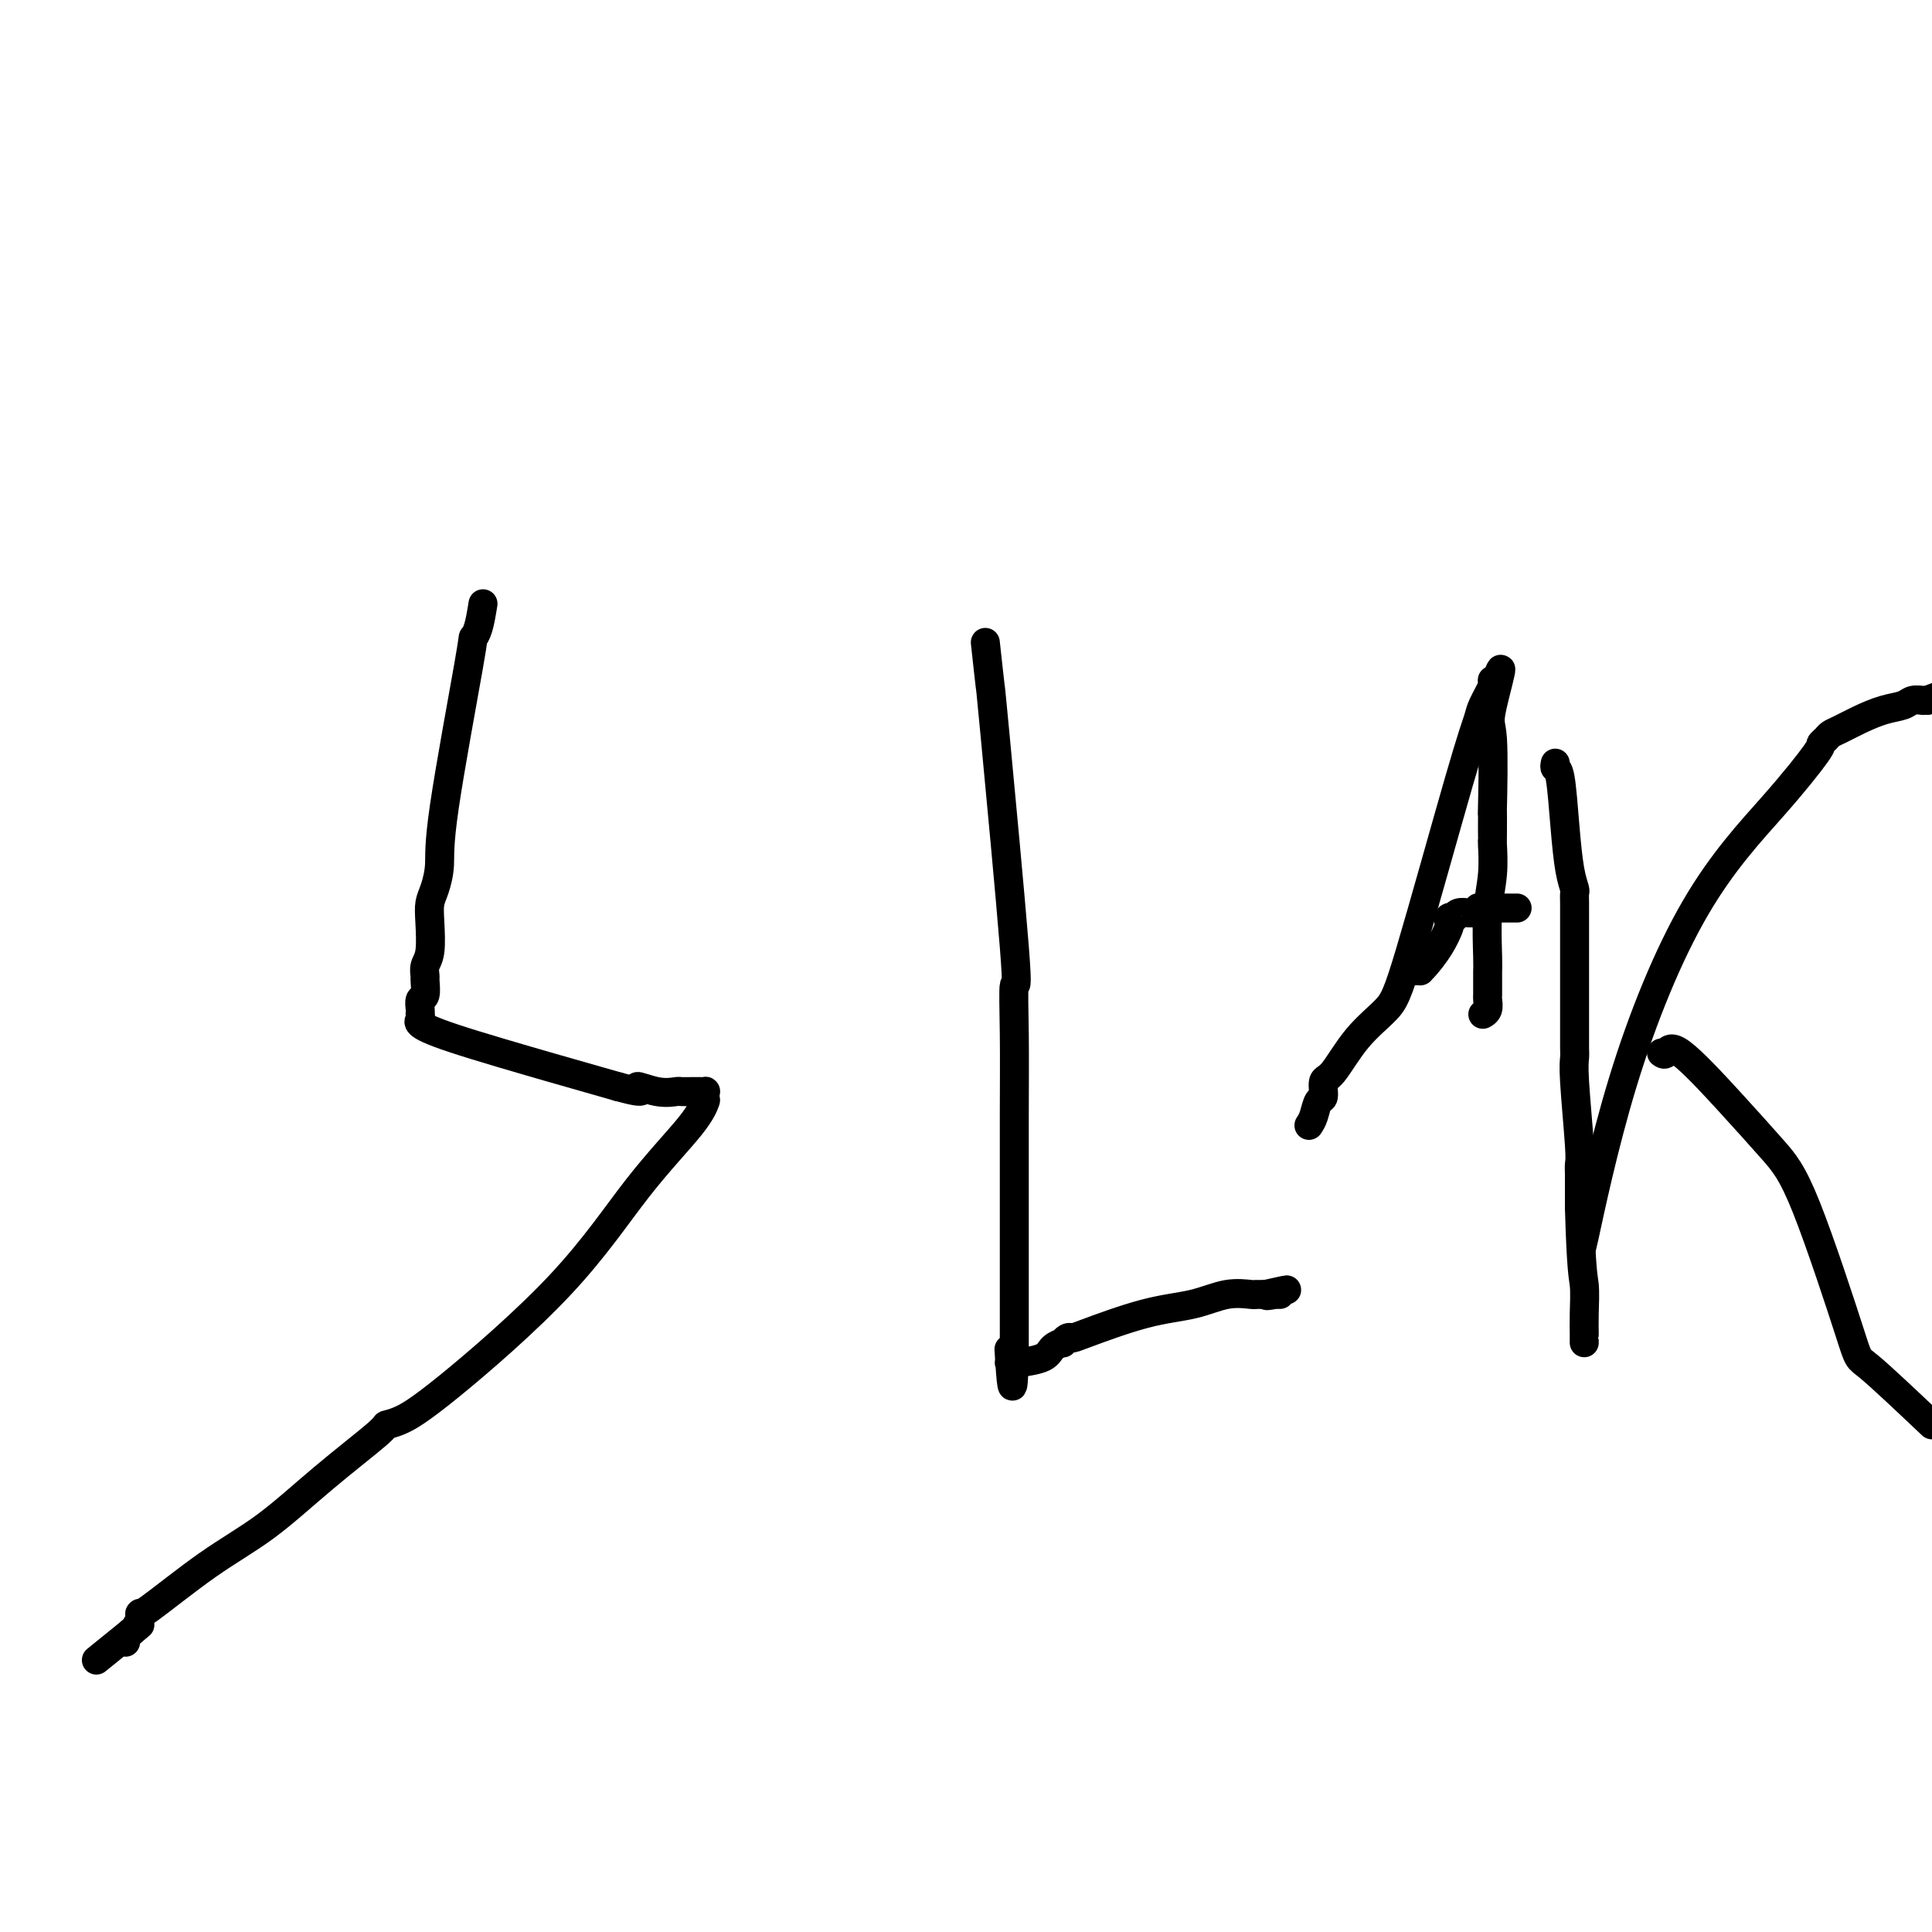 <svg viewBox='0 0 400 400' version='1.1' xmlns='http://www.w3.org/2000/svg' xmlns:xlink='http://www.w3.org/1999/xlink'><g fill='none' stroke='#000000' stroke-width='6' stroke-linecap='round' stroke-linejoin='round'><path d='M100,125c-0.301,1.857 -0.602,3.713 -1,5c-0.398,1.287 -0.894,2.004 -1,2c-0.106,-0.004 0.178,-0.728 -1,6c-1.178,6.728 -3.819,20.909 -5,29c-1.181,8.091 -0.904,10.093 -1,12c-0.096,1.907 -0.565,3.718 -1,5c-0.435,1.282 -0.834,2.036 -1,3c-0.166,0.964 -0.097,2.140 0,4c0.097,1.860 0.223,4.404 0,6c-0.223,1.596 -0.796,2.244 -1,3c-0.204,0.756 -0.041,1.621 0,2c0.041,0.379 -0.042,0.274 0,1c0.042,0.726 0.207,2.285 0,3c-0.207,0.715 -0.787,0.587 -1,1c-0.213,0.413 -0.060,1.367 0,2c0.060,0.633 0.025,0.946 0,1c-0.025,0.054 -0.042,-0.152 0,0c0.042,0.152 0.141,0.662 0,1c-0.141,0.338 -0.522,0.503 0,1c0.522,0.497 1.948,1.326 7,3c5.052,1.674 13.729,4.193 20,6c6.271,1.807 10.135,2.904 14,4'/><path d='M128,225c7.069,1.950 4.241,0.326 4,0c-0.241,-0.326 2.106,0.645 4,1c1.894,0.355 3.334,0.095 4,0c0.666,-0.095 0.557,-0.026 1,0c0.443,0.026 1.439,0.007 2,0c0.561,-0.007 0.686,-0.002 1,0c0.314,0.002 0.815,0.000 1,0c0.185,-0.000 0.053,0.000 0,0c-0.053,-0.000 -0.028,-0.001 0,0c0.028,0.001 0.060,0.003 0,0c-0.060,-0.003 -0.213,-0.010 0,0c0.213,0.010 0.790,0.039 1,0c0.210,-0.039 0.053,-0.144 0,0c-0.053,0.144 -0.003,0.538 0,1c0.003,0.462 -0.042,0.992 0,1c0.042,0.008 0.169,-0.504 0,0c-0.169,0.504 -0.635,2.026 -3,5c-2.365,2.974 -6.627,7.399 -11,13c-4.373,5.601 -8.855,12.377 -16,20c-7.145,7.623 -16.951,16.092 -23,21c-6.049,4.908 -8.339,6.254 -10,7c-1.661,0.746 -2.692,0.893 -3,1c-0.308,0.107 0.106,0.173 -2,2c-2.106,1.827 -6.733,5.413 -11,9c-4.267,3.587 -8.176,7.173 -12,10c-3.824,2.827 -7.564,4.894 -12,8c-4.436,3.106 -9.570,7.252 -12,9c-2.430,1.748 -2.156,1.097 -2,1c0.156,-0.097 0.196,0.358 0,1c-0.196,0.642 -0.627,1.469 -1,2c-0.373,0.531 -0.686,0.765 -1,1'/><path d='M27,338c-13.785,11.156 -3.746,3.045 0,0c3.746,-3.045 1.200,-1.026 0,0c-1.200,1.026 -1.054,1.059 -1,1c0.054,-0.059 0.014,-0.208 0,0c-0.014,0.208 -0.004,0.774 0,1c0.004,0.226 0.002,0.113 0,0'/><path d='M204,133c0.431,3.956 0.862,7.912 1,9c0.138,1.088 -0.015,-0.692 1,10c1.015,10.692 3.200,33.854 4,44c0.800,10.146 0.214,7.274 0,8c-0.214,0.726 -0.057,5.051 0,10c0.057,4.949 0.015,10.523 0,17c-0.015,6.477 -0.004,13.857 0,17c0.004,3.143 0.001,2.050 0,4c-0.001,1.950 -0.000,6.943 0,10c0.000,3.057 0.000,4.178 0,5c-0.000,0.822 -0.000,1.343 0,2c0.000,0.657 0.000,1.448 0,2c-0.000,0.552 -0.000,0.865 0,1c0.000,0.135 0.000,0.092 0,0c-0.000,-0.092 -0.000,-0.232 0,0c0.000,0.232 0.000,0.836 0,1c-0.000,0.164 -0.000,-0.112 0,0c0.000,0.112 0.000,0.613 0,1c-0.000,0.387 -0.000,0.660 0,1c0.000,0.340 0.000,0.745 0,1c-0.000,0.255 -0.000,0.358 0,1c0.000,0.642 0.000,1.821 0,3'/><path d='M210,280c-0.227,13.217 -0.793,4.259 -1,1c-0.207,-3.259 -0.054,-0.821 0,0c0.054,0.821 0.008,0.024 0,0c-0.008,-0.024 0.022,0.726 0,1c-0.022,0.274 -0.096,0.073 0,0c0.096,-0.073 0.362,-0.019 1,0c0.638,0.019 1.649,0.003 2,0c0.351,-0.003 0.043,0.007 0,0c-0.043,-0.007 0.178,-0.030 0,0c-0.178,0.030 -0.756,0.114 0,0c0.756,-0.114 2.847,-0.427 4,-1c1.153,-0.573 1.370,-1.407 2,-2c0.630,-0.593 1.673,-0.944 2,-1c0.327,-0.056 -0.061,0.181 0,0c0.061,-0.181 0.573,-0.782 1,-1c0.427,-0.218 0.770,-0.052 1,0c0.230,0.052 0.349,-0.011 3,-1c2.651,-0.989 7.835,-2.906 12,-4c4.165,-1.094 7.313,-1.365 10,-2c2.687,-0.635 4.915,-1.634 7,-2c2.085,-0.366 4.026,-0.098 5,0c0.974,0.098 0.979,0.026 1,0c0.021,-0.026 0.057,-0.007 0,0c-0.057,0.007 -0.209,0.002 0,0c0.209,-0.002 0.778,-0.001 1,0c0.222,0.001 0.098,0.000 0,0c-0.098,-0.000 -0.171,-0.000 0,0c0.171,0.000 0.585,0.000 1,0'/><path d='M262,268c8.211,-1.856 2.740,-0.497 1,0c-1.740,0.497 0.252,0.133 1,0c0.748,-0.133 0.252,-0.036 0,0c-0.252,0.036 -0.260,0.010 0,0c0.260,-0.010 0.789,-0.003 1,0c0.211,0.003 0.106,0.001 0,0'/><path d='M271,233c0.342,-0.513 0.684,-1.025 1,-2c0.316,-0.975 0.606,-2.412 1,-3c0.394,-0.588 0.892,-0.327 1,-1c0.108,-0.673 -0.175,-2.281 0,-3c0.175,-0.719 0.809,-0.550 2,-2c1.191,-1.450 2.939,-4.521 5,-7c2.061,-2.479 4.435,-4.367 6,-6c1.565,-1.633 2.322,-3.012 5,-12c2.678,-8.988 7.278,-25.585 10,-35c2.722,-9.415 3.567,-11.649 4,-13c0.433,-1.351 0.456,-1.821 1,-3c0.544,-1.179 1.610,-3.069 2,-4c0.390,-0.931 0.105,-0.905 0,-1c-0.105,-0.095 -0.030,-0.313 0,0c0.030,0.313 0.015,1.156 0,2'/><path d='M309,143c3.403,-9.728 0.912,-1.049 0,3c-0.912,4.049 -0.244,3.467 0,7c0.244,3.533 0.065,11.181 0,14c-0.065,2.819 -0.016,0.811 0,1c0.016,0.189 0.001,2.577 0,4c-0.001,1.423 0.014,1.883 0,2c-0.014,0.117 -0.056,-0.109 0,1c0.056,1.109 0.211,3.553 0,6c-0.211,2.447 -0.789,4.896 -1,8c-0.211,3.104 -0.057,6.863 0,9c0.057,2.137 0.015,2.652 0,3c-0.015,0.348 -0.003,0.531 0,1c0.003,0.469 -0.003,1.226 0,2c0.003,0.774 0.015,1.567 0,2c-0.015,0.433 -0.055,0.508 0,1c0.055,0.492 0.207,1.402 0,2c-0.207,0.598 -0.773,0.885 -1,1c-0.227,0.115 -0.113,0.057 0,0'/><path d='M293,201c-0.116,0.002 -0.232,0.003 0,0c0.232,-0.003 0.812,-0.011 1,0c0.188,0.011 -0.016,0.043 0,0c0.016,-0.043 0.252,-0.159 1,-1c0.748,-0.841 2.008,-2.408 3,-4c0.992,-1.592 1.715,-3.210 2,-4c0.285,-0.790 0.131,-0.751 0,-1c-0.131,-0.249 -0.238,-0.785 0,-1c0.238,-0.215 0.823,-0.111 1,0c0.177,0.111 -0.054,0.227 0,0c0.054,-0.227 0.392,-0.797 1,-1c0.608,-0.203 1.487,-0.040 2,0c0.513,0.040 0.662,-0.042 1,0c0.338,0.042 0.865,0.207 1,0c0.135,-0.207 -0.121,-0.788 0,-1c0.121,-0.212 0.620,-0.057 1,0c0.380,0.057 0.641,0.015 1,0c0.359,-0.015 0.817,-0.004 1,0c0.183,0.004 0.092,0.002 0,0'/><path d='M309,188c1.022,-0.155 0.077,-0.041 0,0c-0.077,0.041 0.716,0.011 1,0c0.284,-0.011 0.061,-0.003 0,0c-0.061,0.003 0.040,0.001 0,0c-0.040,-0.001 -0.221,-0.000 0,0c0.221,0.000 0.843,0.000 1,0c0.157,-0.000 -0.150,-0.000 0,0c0.150,0.000 0.757,0.000 1,0c0.243,-0.000 0.121,-0.000 0,0c-0.121,0.000 -0.243,0.000 0,0c0.243,-0.000 0.850,-0.000 1,0c0.150,0.000 -0.156,0.000 0,0c0.156,-0.000 0.774,-0.000 1,0c0.226,0.000 0.061,0.000 0,0c-0.061,-0.000 -0.017,-0.000 0,0c0.017,0.000 0.009,0.000 0,0'/><path d='M322,158c-0.089,0.435 -0.178,0.870 0,1c0.178,0.130 0.622,-0.044 1,2c0.378,2.044 0.690,6.305 1,10c0.310,3.695 0.619,6.824 1,9c0.381,2.176 0.834,3.399 1,4c0.166,0.601 0.044,0.580 0,1c-0.044,0.420 -0.012,1.281 0,2c0.012,0.719 0.003,1.295 0,2c-0.003,0.705 -0.001,1.538 0,4c0.001,2.462 0.000,6.553 0,10c-0.000,3.447 -0.000,6.250 0,8c0.000,1.750 0.000,2.446 0,3c-0.000,0.554 -0.001,0.964 0,1c0.001,0.036 0.004,-0.303 0,0c-0.004,0.303 -0.015,1.246 0,2c0.015,0.754 0.057,1.318 0,2c-0.057,0.682 -0.211,1.482 0,5c0.211,3.518 0.789,9.752 1,13c0.211,3.248 0.057,3.508 0,4c-0.057,0.492 -0.015,1.214 0,2c0.015,0.786 0.004,1.635 0,2c-0.004,0.365 -0.001,0.247 0,1c0.001,0.753 0.001,2.376 0,4'/><path d='M327,250c0.381,13.536 0.834,14.376 1,16c0.166,1.624 0.044,4.033 0,6c-0.044,1.967 -0.012,3.494 0,4c0.012,0.506 0.003,-0.008 0,0c-0.003,0.008 -0.001,0.538 0,1c0.001,0.462 0.000,0.855 0,1c-0.000,0.145 -0.000,0.041 0,0c0.000,-0.041 0.000,-0.021 0,0'/><path d='M328,255c0.151,-0.831 0.301,-1.662 0,0c-0.301,1.662 -1.054,5.818 0,1c1.054,-4.818 3.914,-18.611 8,-32c4.086,-13.389 9.399,-26.375 15,-36c5.601,-9.625 11.489,-15.889 16,-21c4.511,-5.111 7.644,-9.071 9,-11c1.356,-1.929 0.935,-1.829 1,-2c0.065,-0.171 0.617,-0.613 1,-1c0.383,-0.387 0.596,-0.719 1,-1c0.404,-0.281 1.000,-0.510 2,-1c1.000,-0.490 2.405,-1.242 4,-2c1.595,-0.758 3.380,-1.524 5,-2c1.620,-0.476 3.075,-0.664 4,-1c0.925,-0.336 1.319,-0.822 2,-1c0.681,-0.178 1.649,-0.048 2,0c0.351,0.048 0.084,0.013 0,0c-0.084,-0.013 0.016,-0.003 0,0c-0.016,0.003 -0.147,0.001 0,0c0.147,-0.001 0.574,-0.000 1,0'/><path d='M399,145c3.500,-1.333 1.750,-0.667 0,0'/><path d='M344,218c0.323,0.234 0.647,0.468 1,0c0.353,-0.468 0.736,-1.637 3,0c2.264,1.637 6.408,6.080 10,10c3.592,3.920 6.631,7.318 9,10c2.369,2.682 4.068,4.647 7,12c2.932,7.353 7.097,20.095 9,26c1.903,5.905 1.544,4.973 4,7c2.456,2.027 7.728,7.014 13,12'/></g>
</svg>